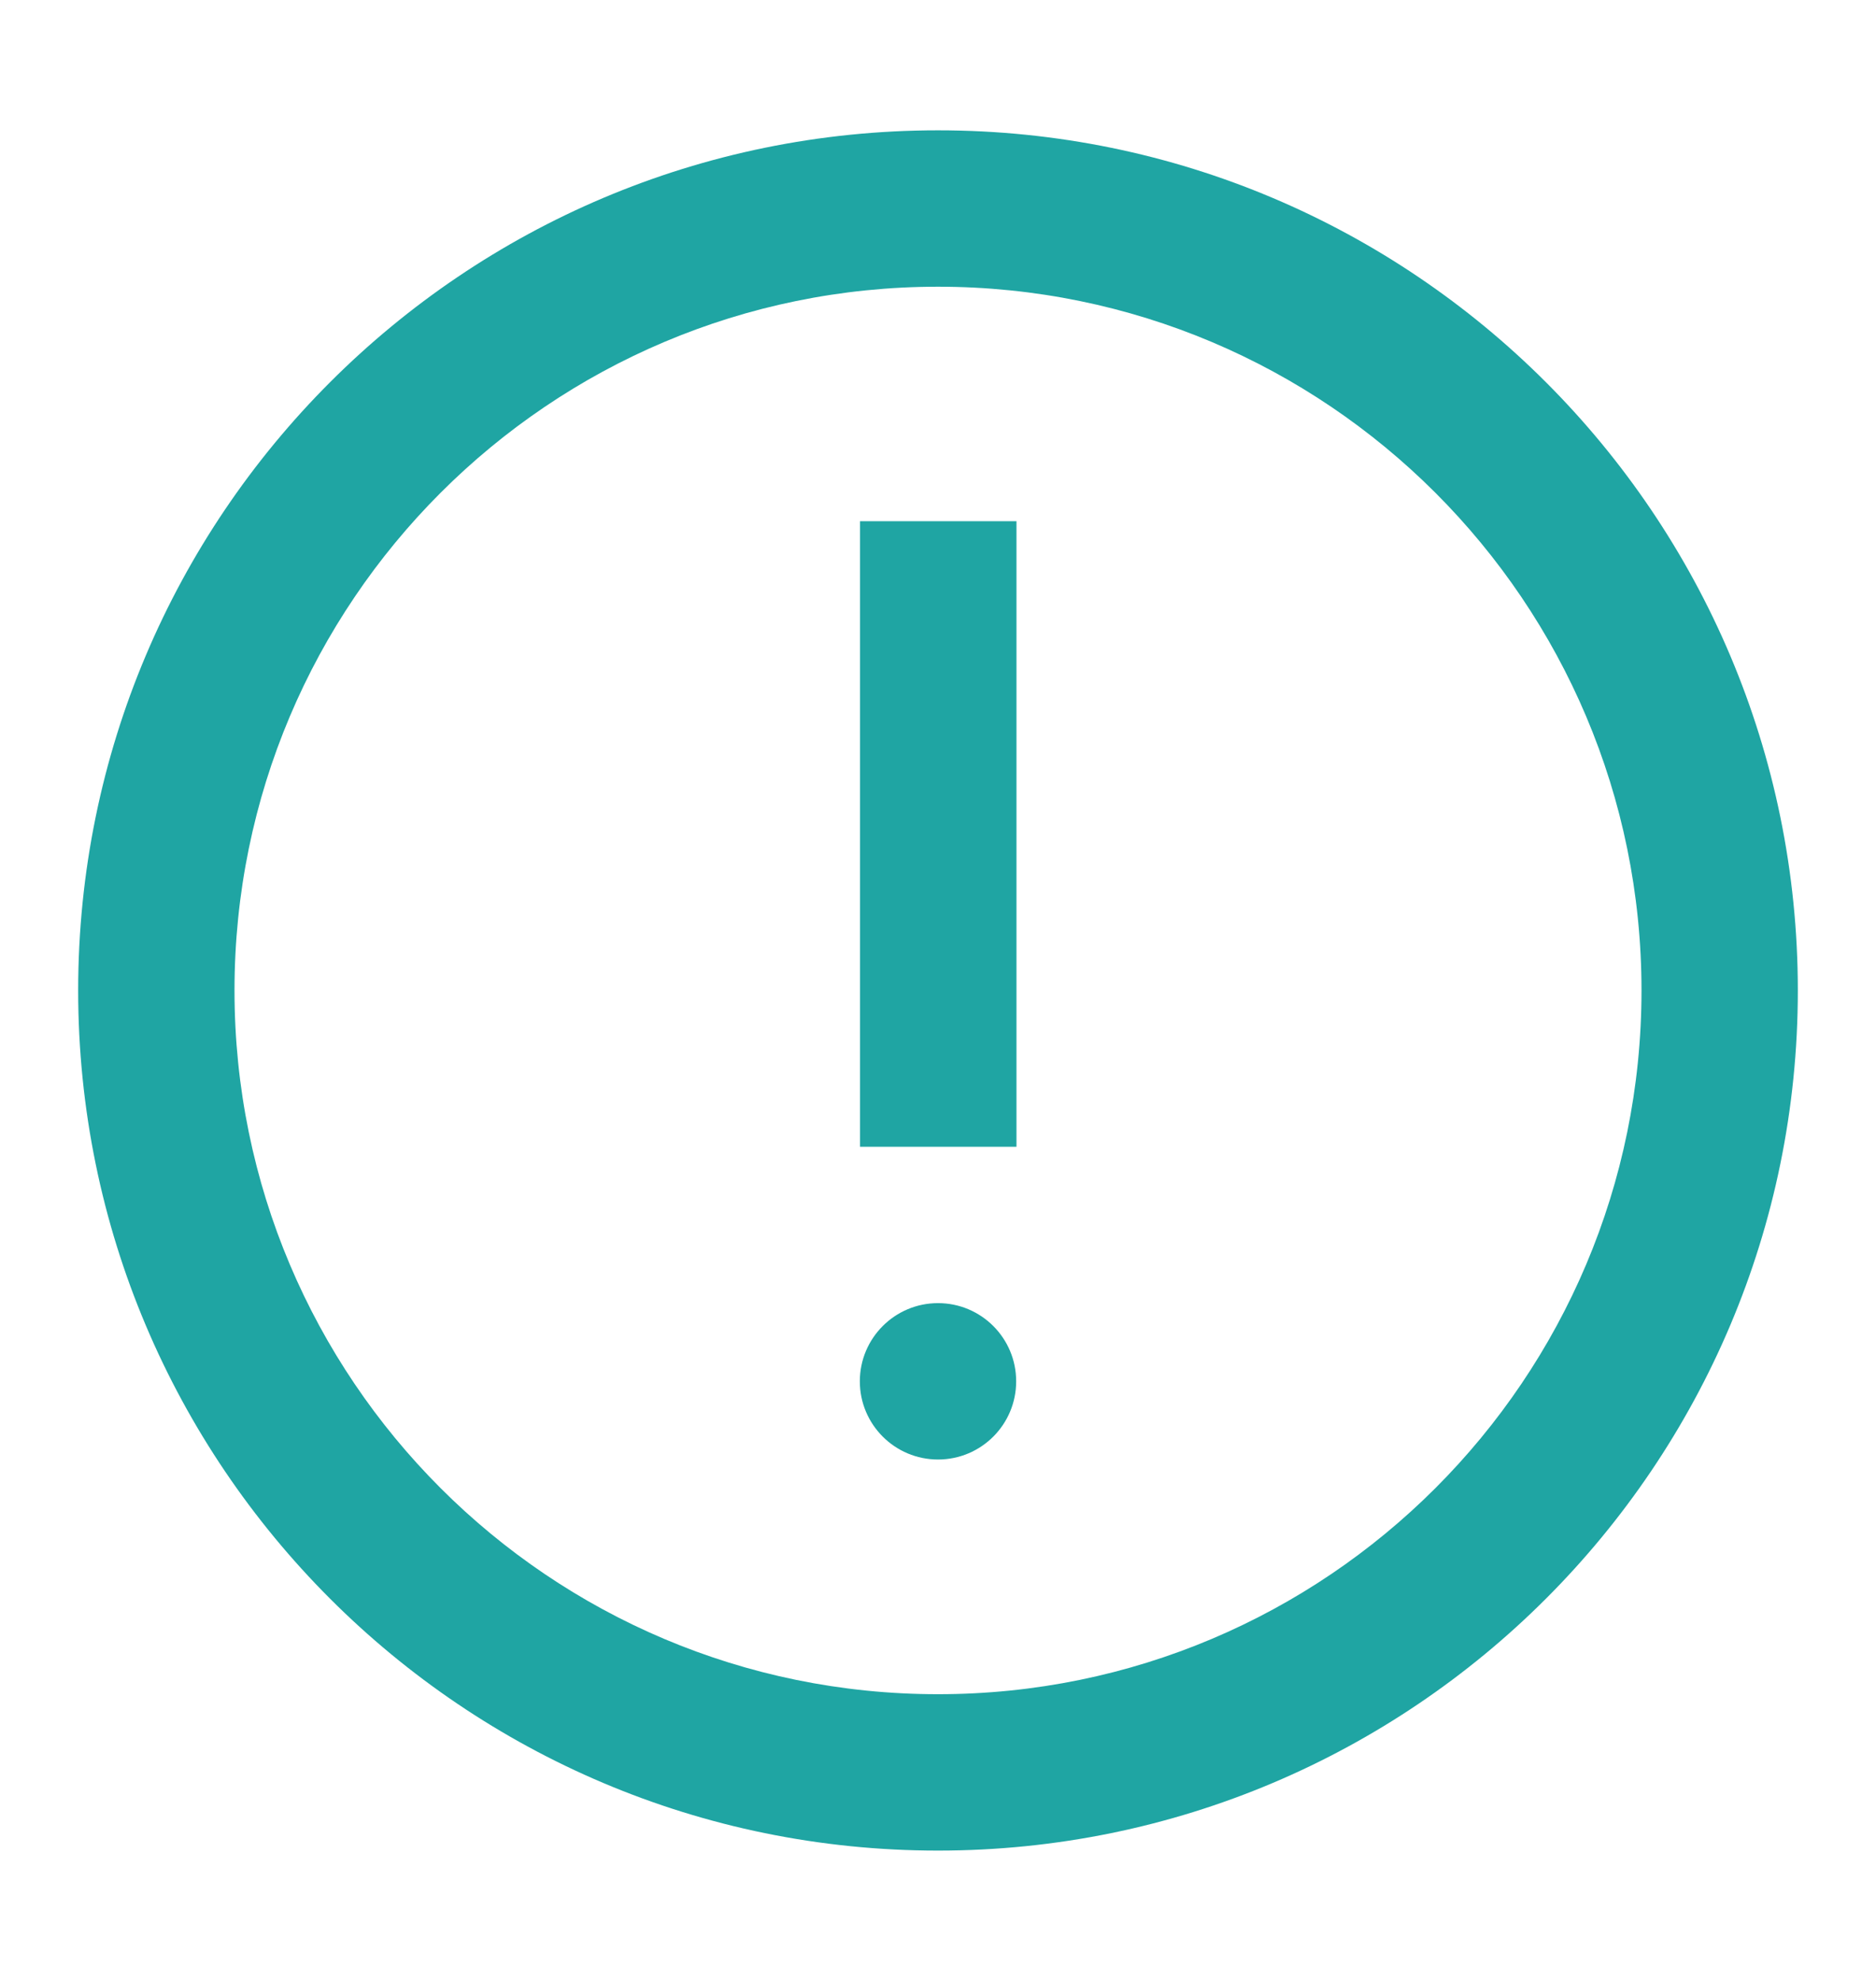 <svg width="18" height="19" viewBox="0 0 18 19" fill="none" xmlns="http://www.w3.org/2000/svg">
<path fill-rule="evenodd" clip-rule="evenodd" d="M0.75 9.5C0.75 14.056 4.444 17.75 9 17.75C13.556 17.75 17.25 14.056 17.25 9.5C17.25 4.944 13.556 1.25 9 1.25C4.444 1.25 0.75 4.944 0.75 9.5ZM15.75 9.5C15.75 13.228 12.728 16.25 9 16.25C5.272 16.25 2.25 13.228 2.25 9.5C2.25 5.772 5.272 2.75 9 2.75C12.728 2.75 15.75 5.772 15.75 9.5ZM9 13.999C9.415 13.999 9.75 13.663 9.75 13.249C9.75 12.835 9.415 12.499 9 12.499C8.586 12.499 8.25 12.835 8.25 13.249C8.25 13.663 8.586 13.999 9 13.999ZM9.753 4.999H8.252V10.999H9.753V4.999Z" fill="#1FA5A3"/>
</svg>
